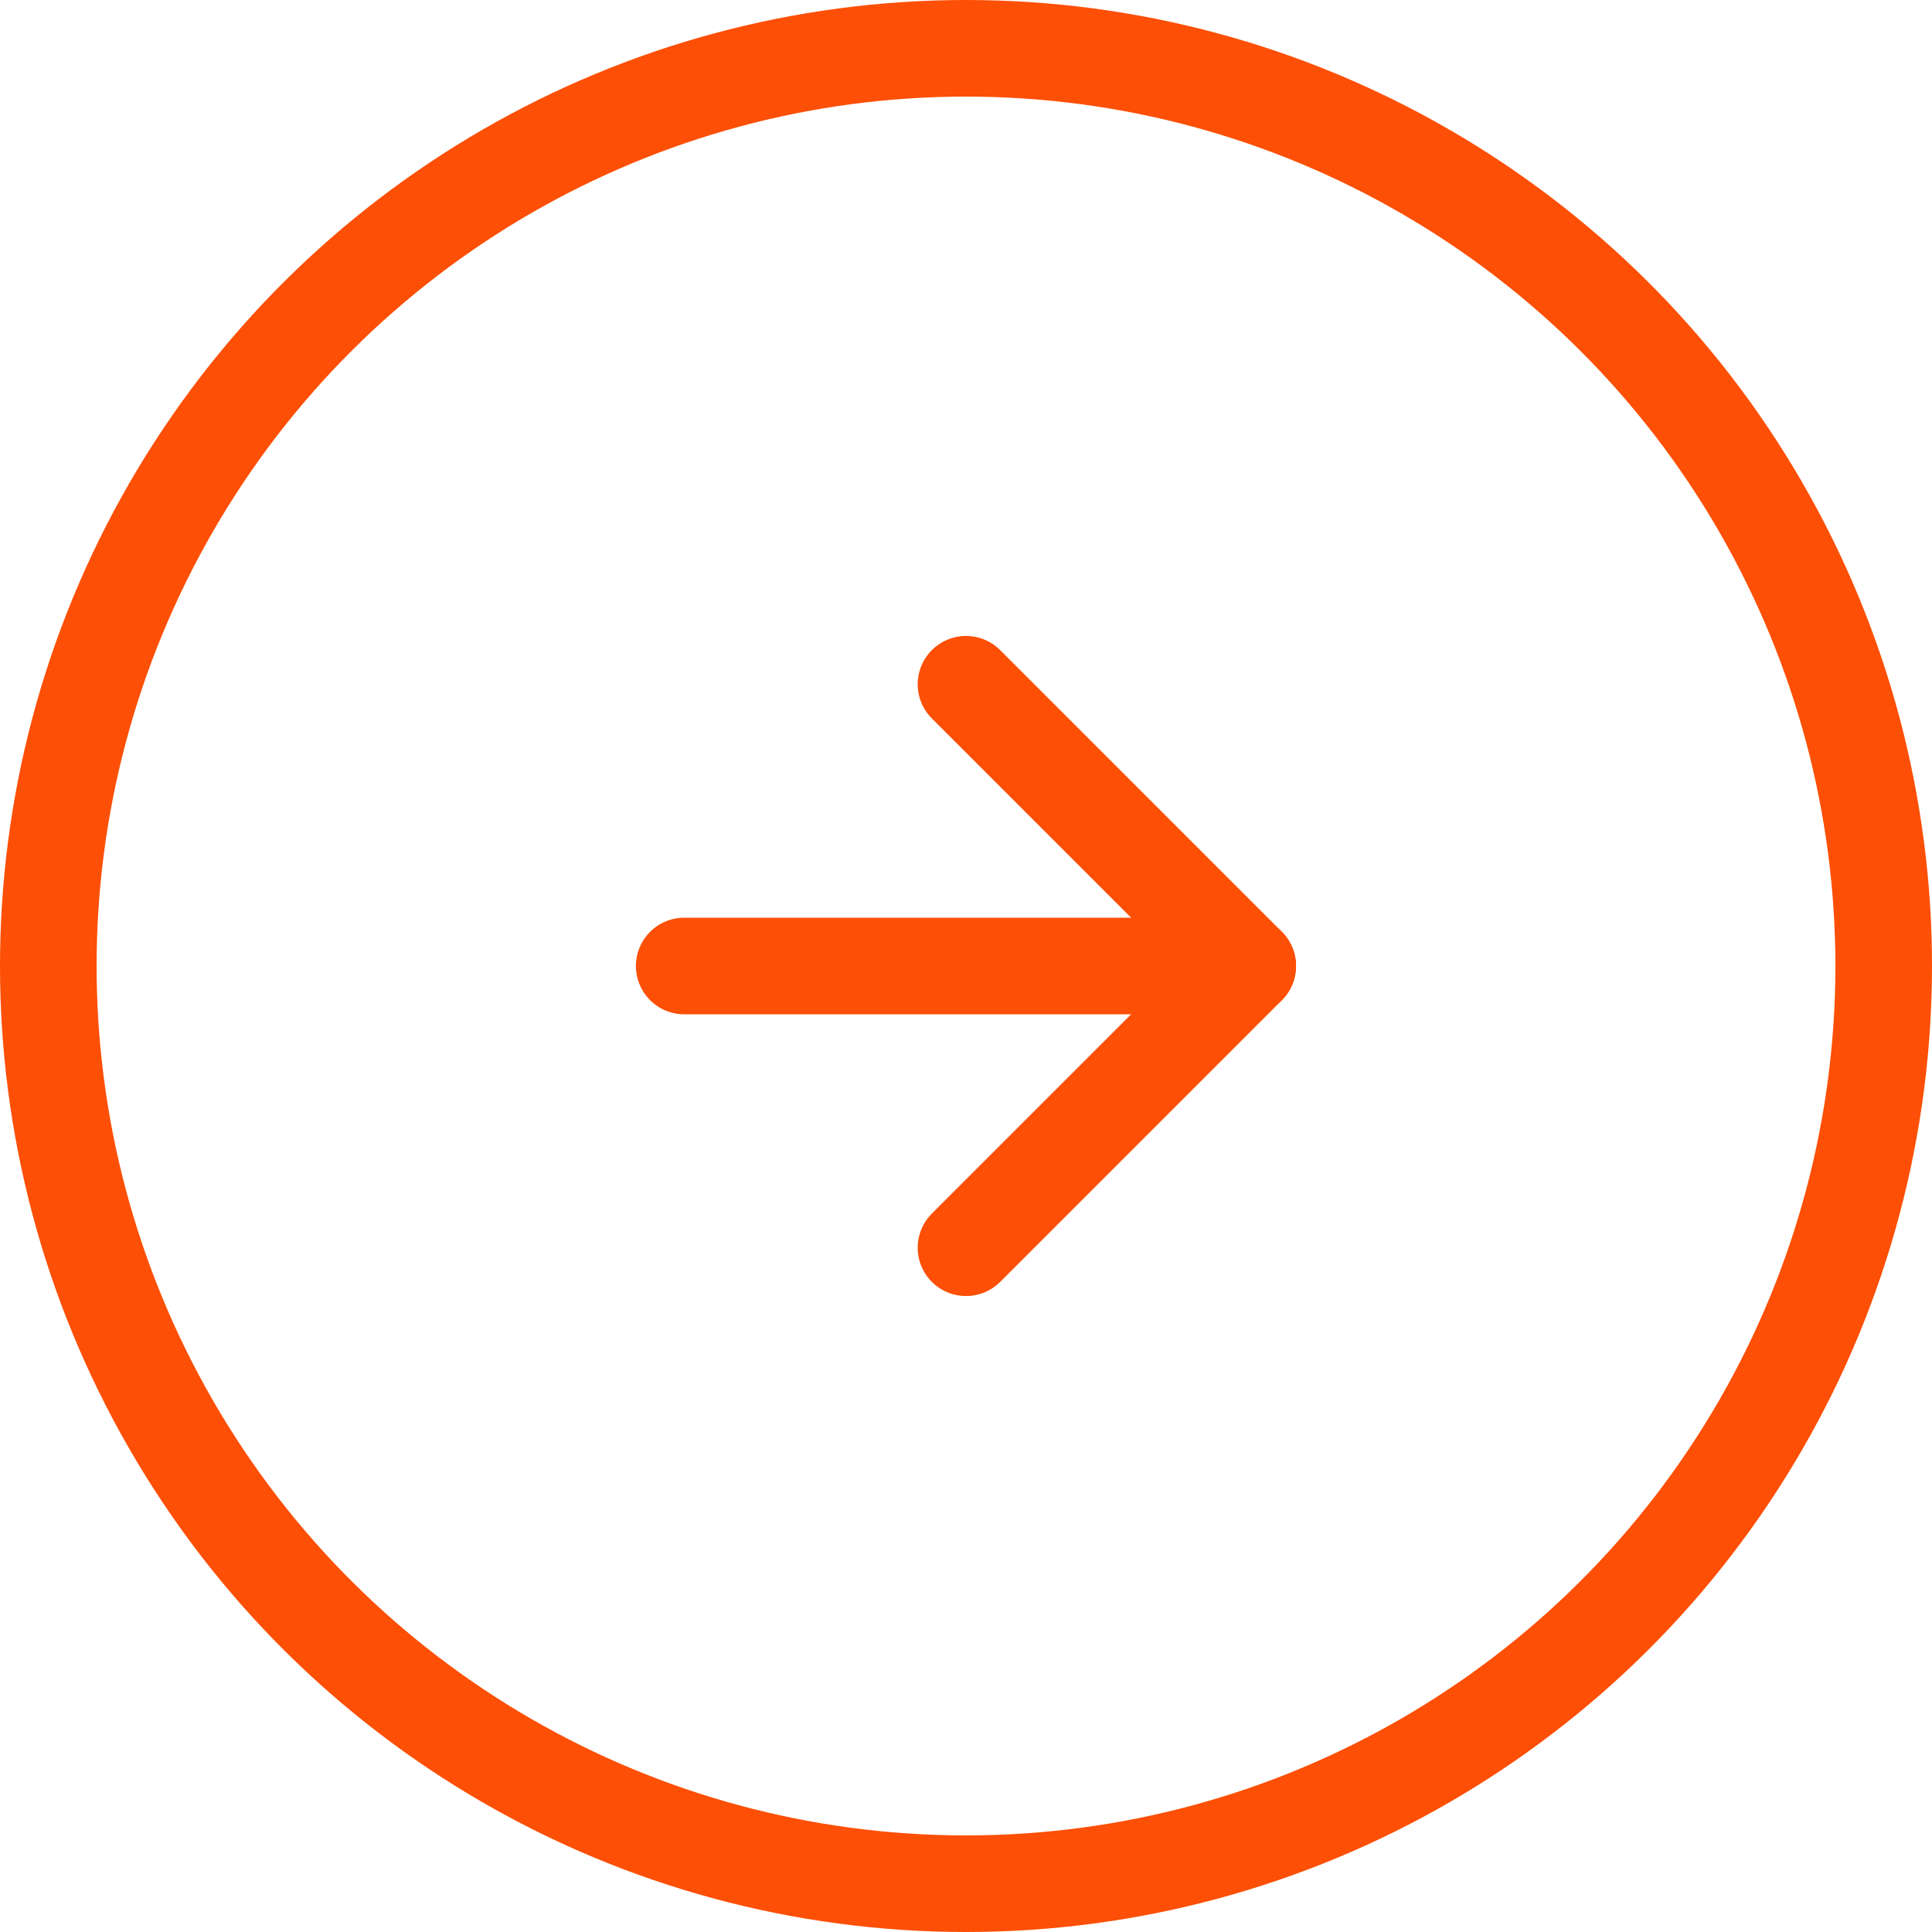 <svg width="40" height="40" viewBox="0 0 40 40" fill="none" xmlns="http://www.w3.org/2000/svg">
<circle cx="20" cy="20" r="19" transform="rotate(90 20 20)" stroke="#FD4F05" stroke-width="2"/>
<path d="M14.166 20L25.833 20" stroke="#FD4F05" stroke-width="2" stroke-linecap="round" stroke-linejoin="round"/>
<path d="M20 14.167L25.833 20L20 25.833" stroke="#FD4F05" stroke-width="2" stroke-linecap="round" stroke-linejoin="round"/>
</svg>
